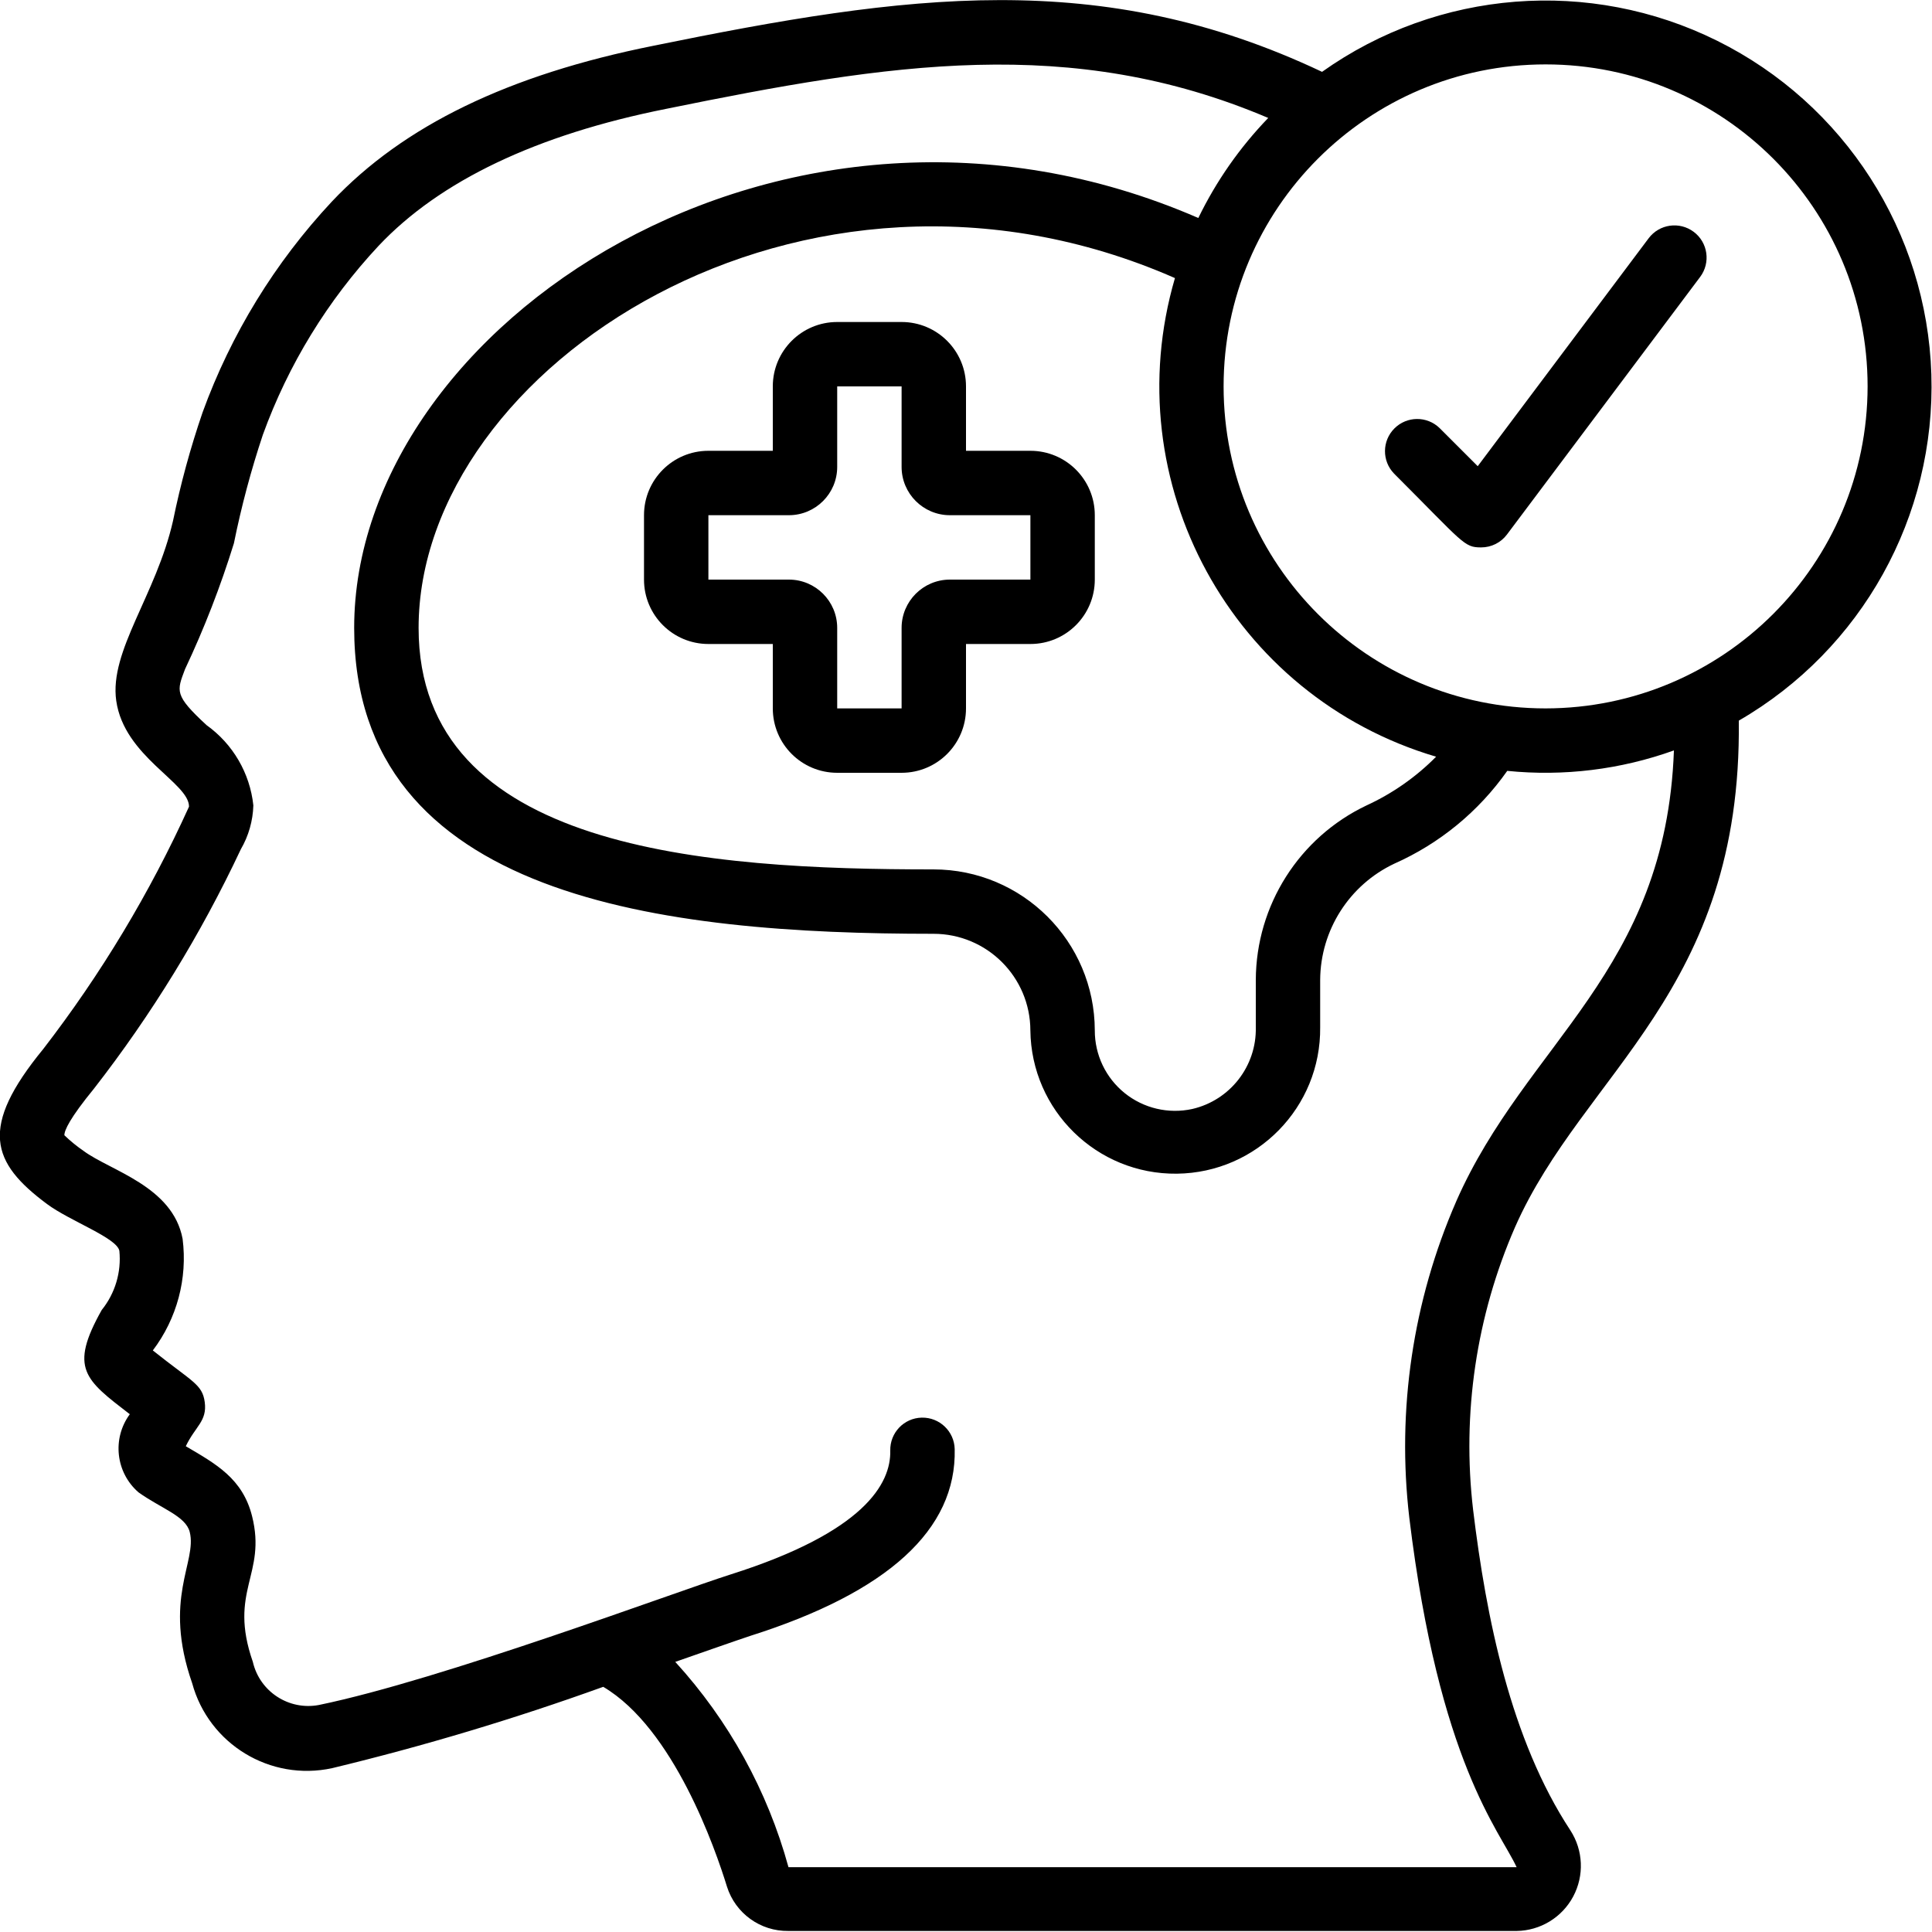 <svg height="512" viewBox="0 0 60 60" width="512" xmlns="http://www.w3.org/2000/svg"><g id="032---Improved-Mental-Health" transform="translate(-1)"><path id="Shape" d="m52.2 7.4-5.308 7.078-1.185-1.185c-.392-.379-1.016-.374-1.402.012s-.391 1.009-.012 1.402c2.18 2.18 2.168 2.293 2.707 2.293.315 0 .611-.148.8-.4l6-8c.331-.442.242-1.069-.2-1.4s-1.069-.242-1.4.2z"/><path id="Shape" d="m42.057 2.231c-6.878-3.255-12.892-2.416-20.763-.81-4.5.9-7.765 2.481-9.992 4.844-1.764 1.889-3.128 4.114-4.011 6.543-.378 1.102-.685 2.227-.918 3.368-.522 2.3-1.985 4.038-1.763 5.588.249 1.74 2.264 2.543 2.26 3.287-1.213 2.675-2.732 5.2-4.526 7.526-2 2.44-1.619 3.526.117 4.816.706.526 2.17 1.049 2.246 1.453.065.661-.131 1.32-.548 1.837-1.021 1.818-.521 2.164.872 3.237-.555.755-.438 1.81.269 2.425.706.505 1.468.737 1.592 1.232.236.934-.844 2.056.075 4.694.516 1.897 2.426 3.057 4.347 2.641 2.851-.688 5.662-1.531 8.42-2.526 2.189 1.292 3.485 5.042 3.843 6.206.262.83 1.038 1.389 1.908 1.376h22.615c.737-.01 1.41-.42 1.757-1.07s.313-1.437-.088-2.055c-1.856-2.824-2.613-6.6-3.02-9.951-.351-2.989.097-6.019 1.3-8.778 2.125-4.82 7.051-7.314 6.951-15.734 3.823-2.211 6.12-6.344 5.98-10.758-.141-4.414-2.697-8.393-6.652-10.356-3.956-1.963-8.67-1.592-12.27.965zm4.166 35.083c-1.346 3.086-1.848 6.474-1.456 9.818.925 7.619 2.806 9.714 3.333 10.855h-22.613c-.651-2.374-1.856-4.559-3.516-6.376.27-.094 2.047-.717 2.331-.808 4.271-1.354 6.406-3.3 6.347-5.8-.013-.552-.471-.989-1.024-.977s-.989.471-.977 1.024c.024 1.03-.815 2.532-4.952 3.844-1.727.547-8.969 3.268-12.793 4.056-.932.176-1.838-.415-2.051-1.34-.771-2.213.435-2.7-.024-4.526-.294-1.166-1.116-1.617-2.058-2.17.295-.619.666-.777.589-1.366-.074-.561-.382-.627-1.613-1.609.75-.99 1.082-2.233.925-3.465-.308-1.639-2.249-2.116-3.078-2.733-.211-.145-.409-.307-.594-.485 0-.152.162-.521.923-1.452 1.79-2.301 3.318-4.793 4.558-7.431.241-.414.374-.882.388-1.361-.106-1-.635-1.907-1.453-2.492-1.01-.934-.926-1.052-.669-1.738.597-1.266 1.104-2.572 1.518-3.909.231-1.142.531-2.268.9-3.373.789-2.176 2.011-4.171 3.591-5.863 1.905-2.022 4.909-3.454 8.931-4.256 6.946-1.416 12.575-2.321 18.7.282-.883.915-1.616 1.963-2.171 3.107-12.849-5.581-26.216 3.313-26.216 12.73 0 8.427 9.635 9.5 17.99 9.5 1.659-.001 3.006 1.341 3.01 3 .028 2.485 2.065 4.478 4.55 4.45s4.478-2.065 4.45-4.55v-1.47c.01-1.544.904-2.946 2.3-3.607 1.409-.625 2.623-1.622 3.51-2.883 1.751.177 3.52-.04 5.176-.635-.252 6.886-4.586 9.056-6.763 14.009zm-.623-13.814c-.624.631-1.357 1.144-2.163 1.514-2.091.995-3.427 3.1-3.437 5.416v1.47c.028 1.208-.797 2.27-1.975 2.541-.738.161-1.51-.021-2.098-.495-.588-.474-.929-1.19-.927-1.946-.006-2.763-2.247-4.999-5.01-5-7.029 0-15.99-.584-15.99-7.5 0-8.087 11.938-15.935 23.489-10.864-1.855 6.343 1.773 12.992 8.111 14.864zm3.4-1.5c-5.523 0-10-4.477-10-10s4.477-10 10-10 10 4.477 10 10c-.006 5.52-4.48 9.994-10 10z"/><path id="Shape" d="m33 14h-2v-2c0-1.105-.895-2-2-2h-2c-1.105 0-2 .895-2 2v2h-2c-1.105 0-2 .895-2 2v2c0 1.105.895 2 2 2h2v2c0 1.105.895 2 2 2h2c1.105 0 2-.895 2-2v-2h2c1.105 0 2-.895 2-2v-2c0-1.105-.895-2-2-2zm0 4h-2.5c-.828 0-1.5.672-1.5 1.5v2.5h-2v-2.5c0-.828-.672-1.5-1.5-1.5h-2.5v-2h2.5c.828 0 1.5-.672 1.5-1.5v-2.5h2v2.5c0 .828.672 1.5 1.5 1.5h2.5z"/></g></svg>